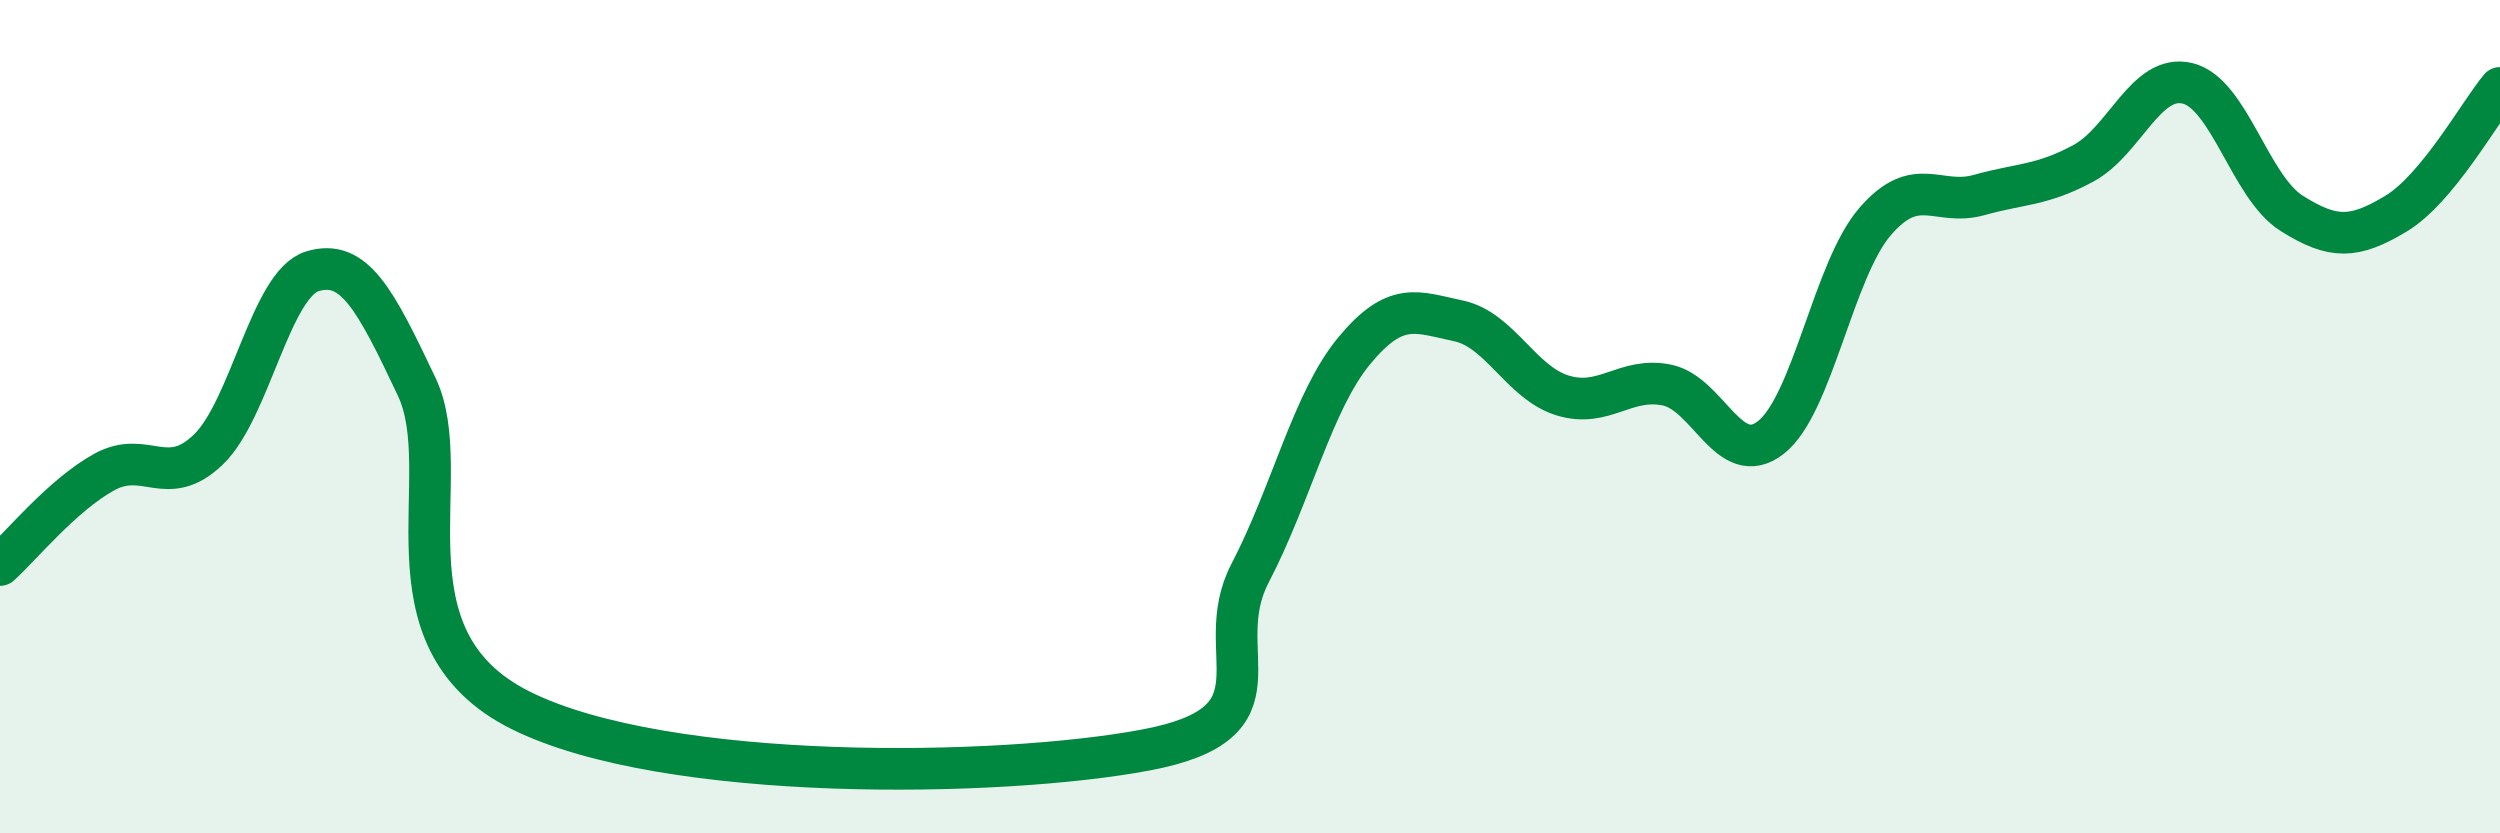 
    <svg width="60" height="20" viewBox="0 0 60 20" xmlns="http://www.w3.org/2000/svg">
      <path
        d="M 0,13.56 C 0.5,13.11 1.5,11.88 2.5,11.33 C 3.5,10.78 4,11.75 5,10.79 C 6,9.83 6.5,6.81 7.5,6.51 C 8.5,6.21 9,7.17 10,9.28 C 11,11.39 9,15.31 12.5,17.05 C 16,18.79 24,18.66 27.5,18 C 31,17.34 29,15.68 30,13.76 C 31,11.84 31.5,9.63 32.5,8.42 C 33.5,7.21 34,7.49 35,7.7 C 36,7.91 36.5,9.18 37.5,9.49 C 38.5,9.8 39,9.04 40,9.24 C 41,9.44 41.5,11.28 42.5,10.5 C 43.5,9.72 44,6.48 45,5.32 C 46,4.16 46.5,4.96 47.5,4.68 C 48.5,4.4 49,4.46 50,3.92 C 51,3.38 51.5,1.76 52.5,2 C 53.5,2.24 54,4.49 55,5.12 C 56,5.75 56.5,5.73 57.5,5.13 C 58.5,4.53 59.5,2.71 60,2.11L60 20L0 20Z"
        fill="#008740"
        opacity="0.1"
        stroke-linecap="round"
        stroke-linejoin="round"
      />
      <path
        d="M 0,13.56 C 0.5,13.11 1.5,11.88 2.5,11.33 C 3.5,10.78 4,11.75 5,10.79 C 6,9.83 6.5,6.81 7.5,6.51 C 8.5,6.21 9,7.17 10,9.28 C 11,11.39 9,15.31 12.5,17.05 C 16,18.79 24,18.66 27.5,18 C 31,17.34 29,15.68 30,13.76 C 31,11.84 31.5,9.63 32.5,8.42 C 33.5,7.21 34,7.49 35,7.7 C 36,7.91 36.5,9.18 37.5,9.49 C 38.5,9.8 39,9.04 40,9.24 C 41,9.44 41.5,11.28 42.5,10.5 C 43.5,9.72 44,6.48 45,5.32 C 46,4.16 46.5,4.96 47.5,4.68 C 48.5,4.4 49,4.46 50,3.92 C 51,3.38 51.5,1.76 52.5,2 C 53.5,2.24 54,4.49 55,5.12 C 56,5.75 56.5,5.73 57.5,5.13 C 58.5,4.53 59.5,2.71 60,2.11"
        stroke="#008740"
        stroke-width="1"
        fill="none"
        stroke-linecap="round"
        stroke-linejoin="round"
      />
    </svg>
  